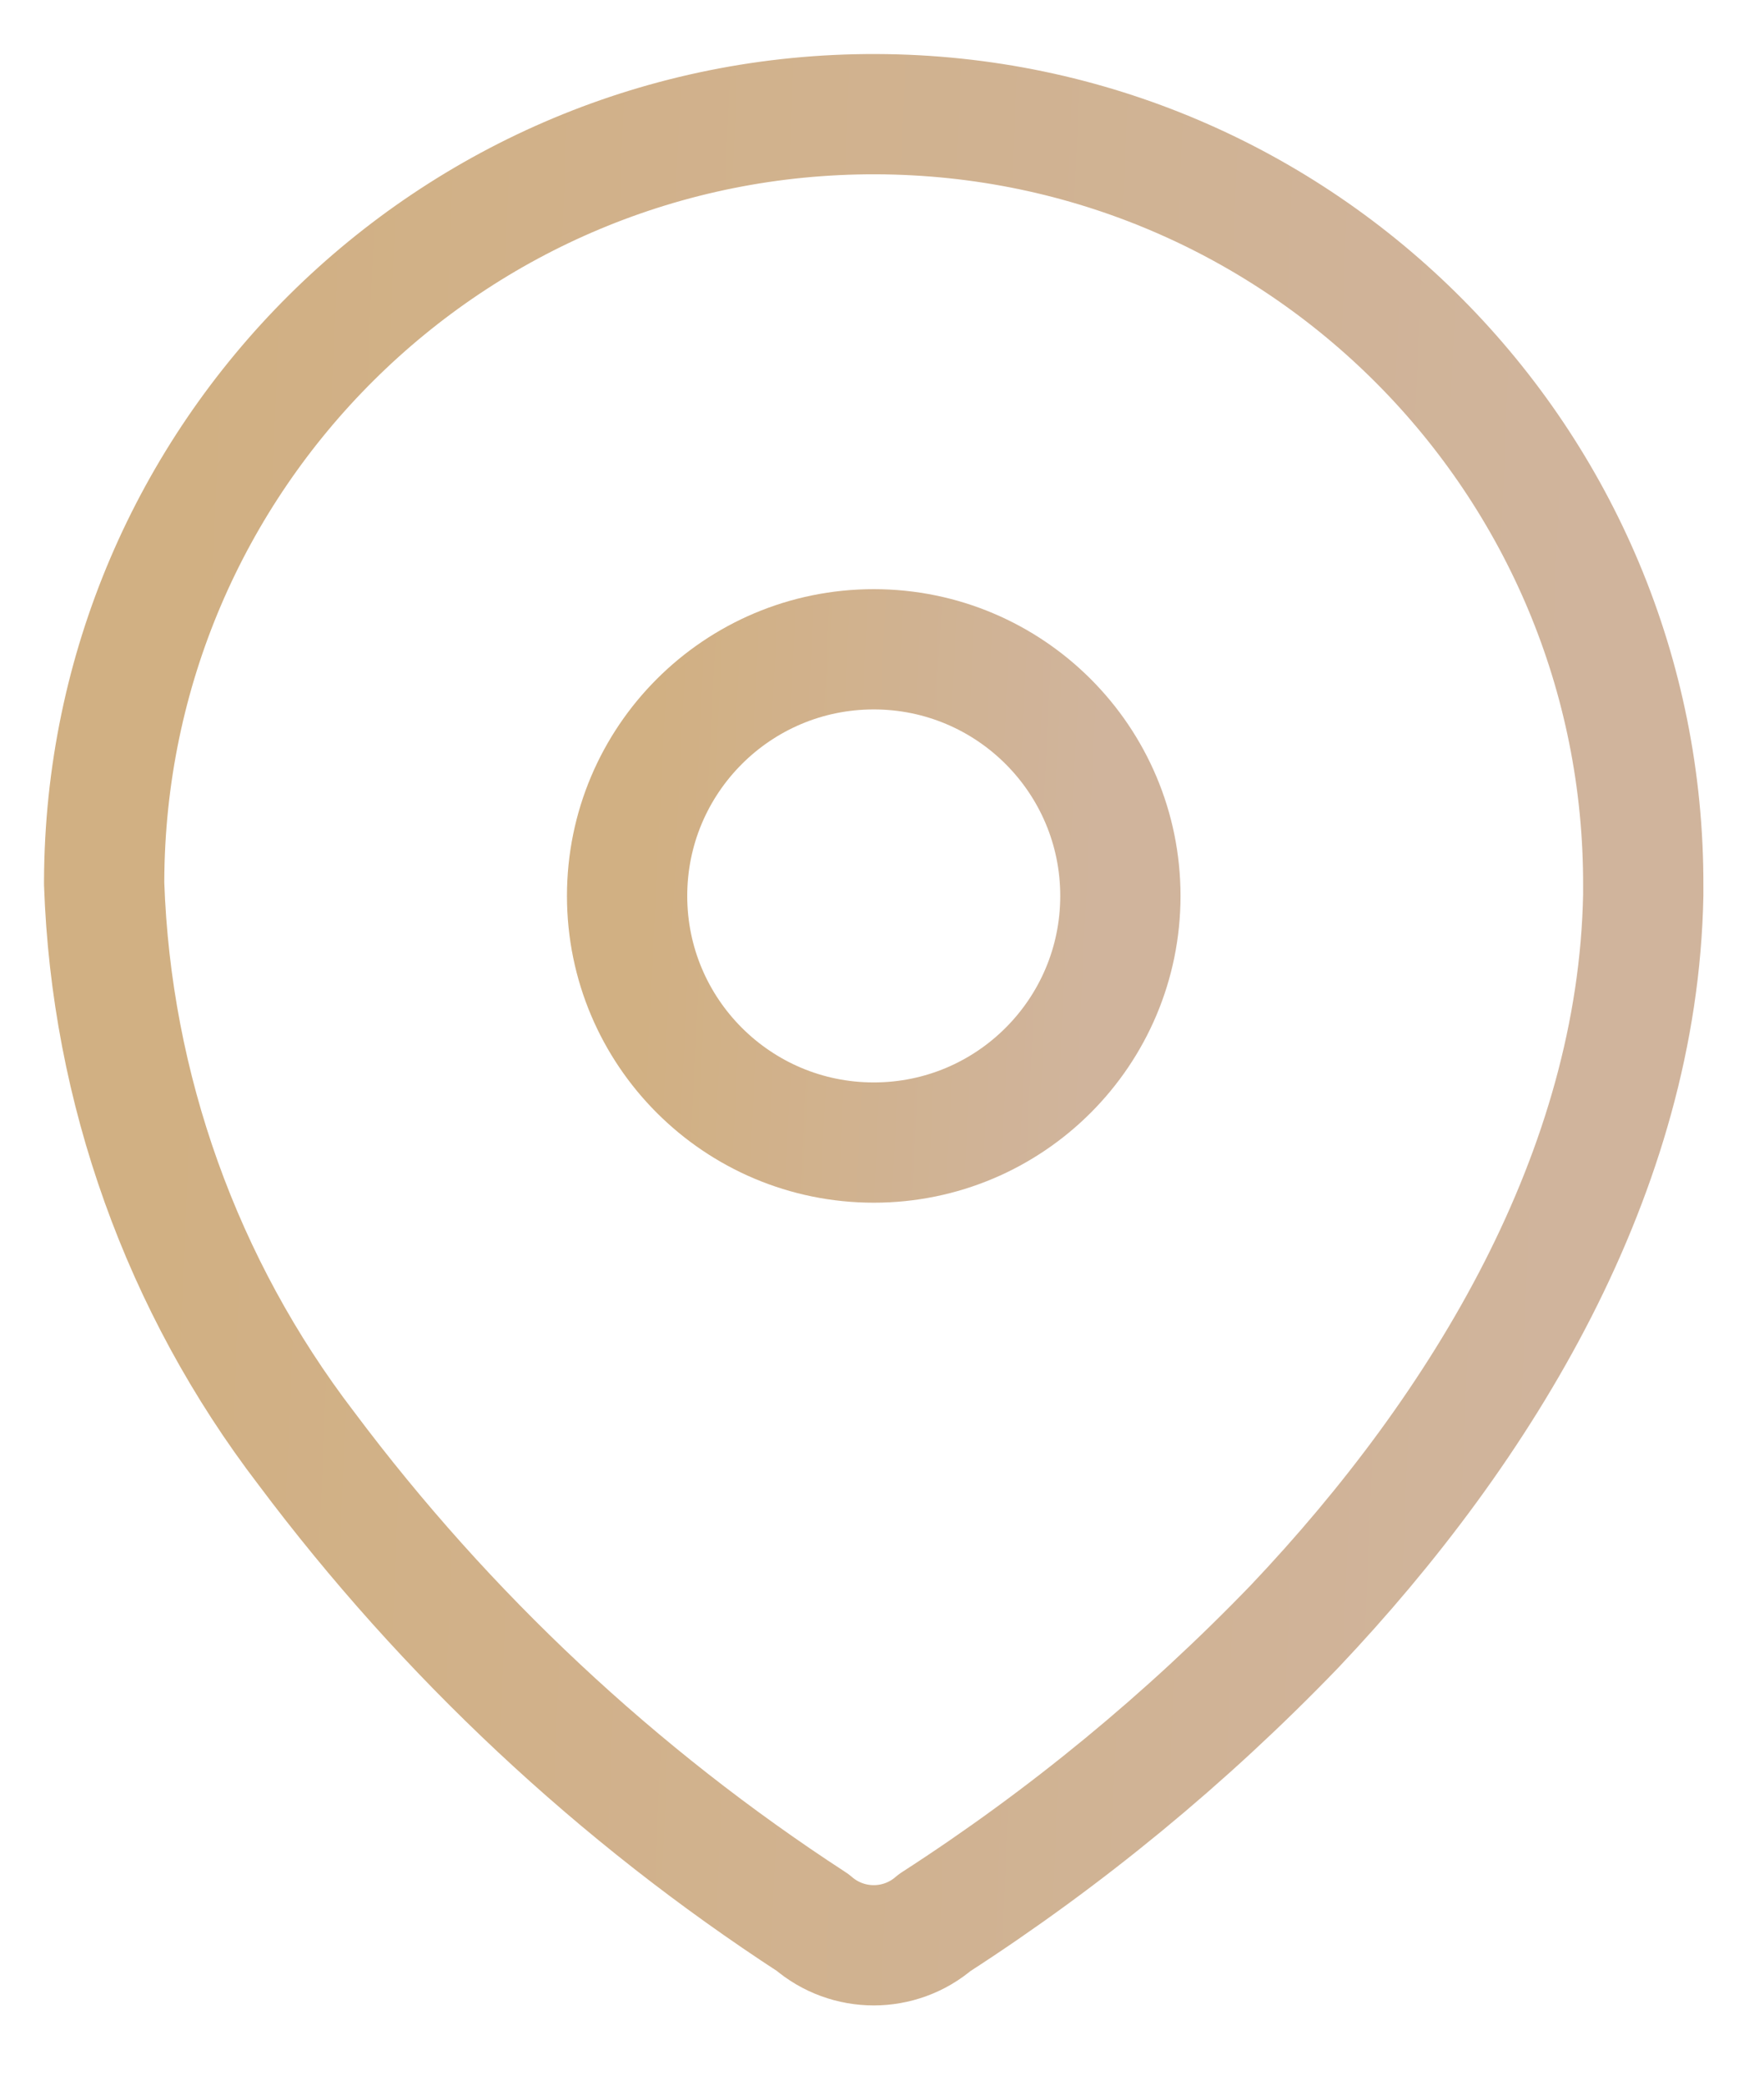 <svg width="22" height="26" viewBox="0 0 22 26" fill="none" xmlns="http://www.w3.org/2000/svg">
<path fill-rule="evenodd" clip-rule="evenodd" d="M1.299 10.989C1.317 5.688 5.629 1.406 10.929 1.424C16.23 1.442 20.512 5.754 20.494 11.054V11.163C20.429 14.609 18.505 17.793 16.147 20.283C14.798 21.683 13.291 22.924 11.658 23.978C11.221 24.356 10.573 24.356 10.136 23.978C7.7 22.393 5.562 20.391 3.821 18.065C2.268 16.037 1.387 13.575 1.299 11.022L1.299 10.989Z" stroke="url(#paint0_linear)" stroke-width="1.5" stroke-linecap="round" stroke-linejoin="round"/>
<circle cx="10.897" cy="11.174" r="3.076" stroke="url(#paint1_linear)" stroke-width="1.5" stroke-linecap="round" stroke-linejoin="round"/>
<defs>
<linearGradient id="paint0_linear" x1="1.299" y1="1.424" x2="21.517" y2="2.261" gradientUnits="userSpaceOnUse">
<stop offset="0.061" stop-color="#D1B083"/>
<stop offset="0.923" stop-color="#D0B49C"/>
</linearGradient>
<linearGradient id="paint1_linear" x1="7.821" y1="8.098" x2="14.296" y2="8.417" gradientUnits="userSpaceOnUse">
<stop offset="0.061" stop-color="#D1B083"/>
<stop offset="0.923" stop-color="#D0B49C"/>
</linearGradient>
</defs>
</svg>
